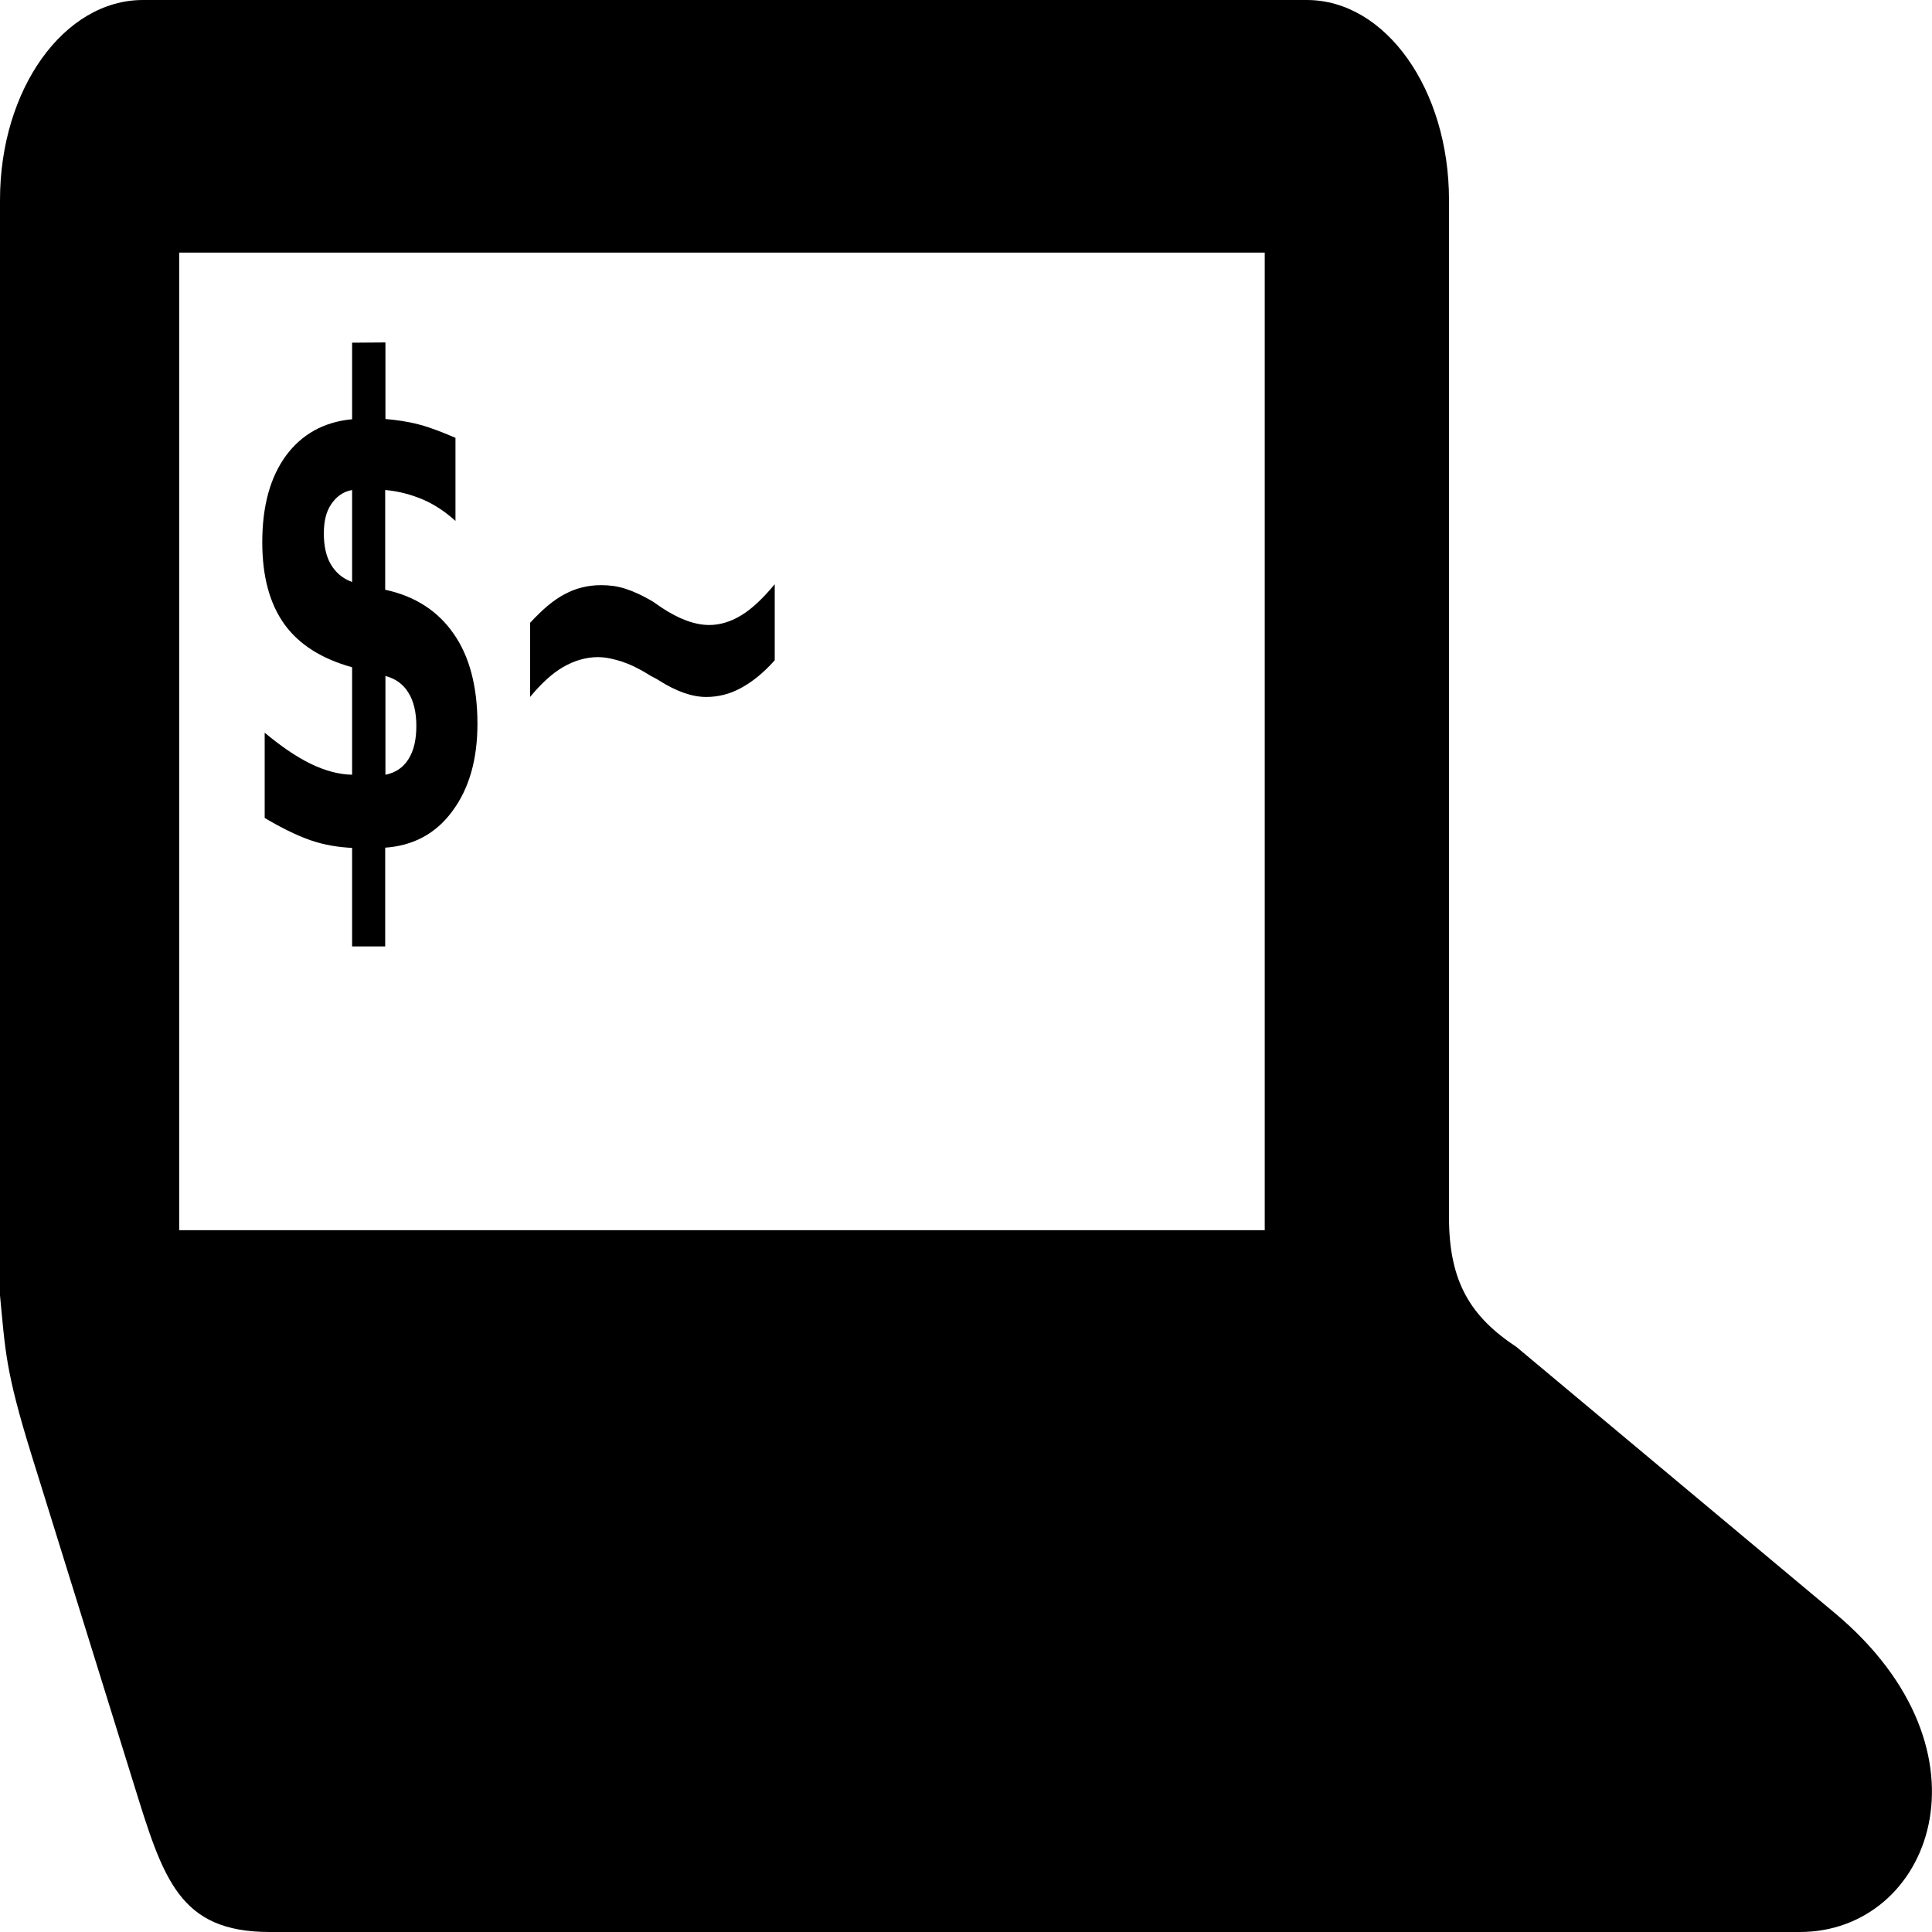 <?xml version="1.0" encoding="utf-8"?>
<!-- Generator: Adobe Illustrator 28.3.0, SVG Export Plug-In . SVG Version: 6.00 Build 0)  -->
<svg version="1.1" id="VAULT" xmlns="http://www.w3.org/2000/svg" xmlns:xlink="http://www.w3.org/1999/xlink" x="0px" y="0px"
	 viewBox="0 0 800 800" style="enable-background:new 0 0 800 800;" xml:space="preserve">
<path d="M59.2,0C26.5,0,0,36.9,0,82.8v453.6c2.2,22.5,2.1,30.8,13,65.9l42.3,136.1c12.3,39.7,18.8,61.6,56.4,61.6h633.6
	c54,0,83.3-74.6,14.3-132.2L628,557.8c-18.9-12.5-28-26.8-28-53.7V82.8C600,36.9,573.7,0,541.1,0L59.2,0z M74.2,104.6h449.5v404.8
	H74.2L74.2,104.6z M145.8,141.9v31.7c-11.8,1.1-20.9,6.3-27.4,15.1c-6.5,8.9-9.8,20.8-9.8,35.8c0,14.1,3,25.3,9.1,33.9
	c6.1,8.5,15.5,14.4,28.1,17.9v44.5c-5.4-0.1-11.1-1.6-17.3-4.6c-6.1-3-12.4-7.4-18.9-12.8v35.3c6.6,3.9,12.9,7.1,18.9,9.2
	c6.1,2.1,11.7,2.9,17.3,3.2v40.8h13.7V351c11.5-0.8,20.9-5.7,27.8-15.1c7-9.4,10.4-21.5,10.4-36.2c0-15.4-3.3-27.9-9.8-37.2
	c-6.4-9.3-15.8-15.6-28.4-18.3v-41.3c5.8,0.5,11.1,2,16,4.1c4.9,2.2,9.1,5.1,13.1,8.7v-34.4c-5.1-2.2-10.1-4.2-15-5.5
	c-4.9-1.3-9.5-1.9-14-2.3v-31.7L145.8,141.9z M145.8,202.9V241c-4-1.5-6.8-3.9-8.8-7.3c-2-3.4-2.9-7.7-2.9-12.8c0-5.2,1-9,2.9-11.9
	C139.1,205.8,141.9,203.6,145.8,202.9z M320.8,241.9c-4.7,5.7-9.3,10.1-13.7,12.8c-4.4,2.7-8.9,4.1-13.4,4.1
	c-5.9,0-12.5-2.4-19.9-7.3l-3.3-2.3c-4.7-2.8-8.6-4.5-11.8-5.5c-3.2-1-6.4-1.4-9.8-1.4c-5.3,0-10.4,1.2-15,3.7
	c-4.7,2.4-9.4,6.5-14.4,11.9v30.7c4.7-5.7,9.2-9.8,13.7-12.4c4.5-2.6,9.4-4.1,14.4-4.1c3.3,0,6.5,0.8,9.8,1.8
	c3.3,1.1,7.2,2.9,12.1,6c0.7,0.4,1.9,0.9,3.3,1.8c7.2,4.6,13.8,6.9,19.6,6.9c5,0,9.8-1.2,14.4-3.7c4.6-2.5,9.2-6.1,14-11.5V241.9z
	 M159.6,279.9c4.1,1.1,7.3,3.3,9.5,6.9c2.2,3.5,3.3,8.2,3.3,13.8c0,5.5-1,10.2-3.3,13.8c-2.2,3.5-5.4,5.6-9.5,6.4V279.9z"/>
</svg>
